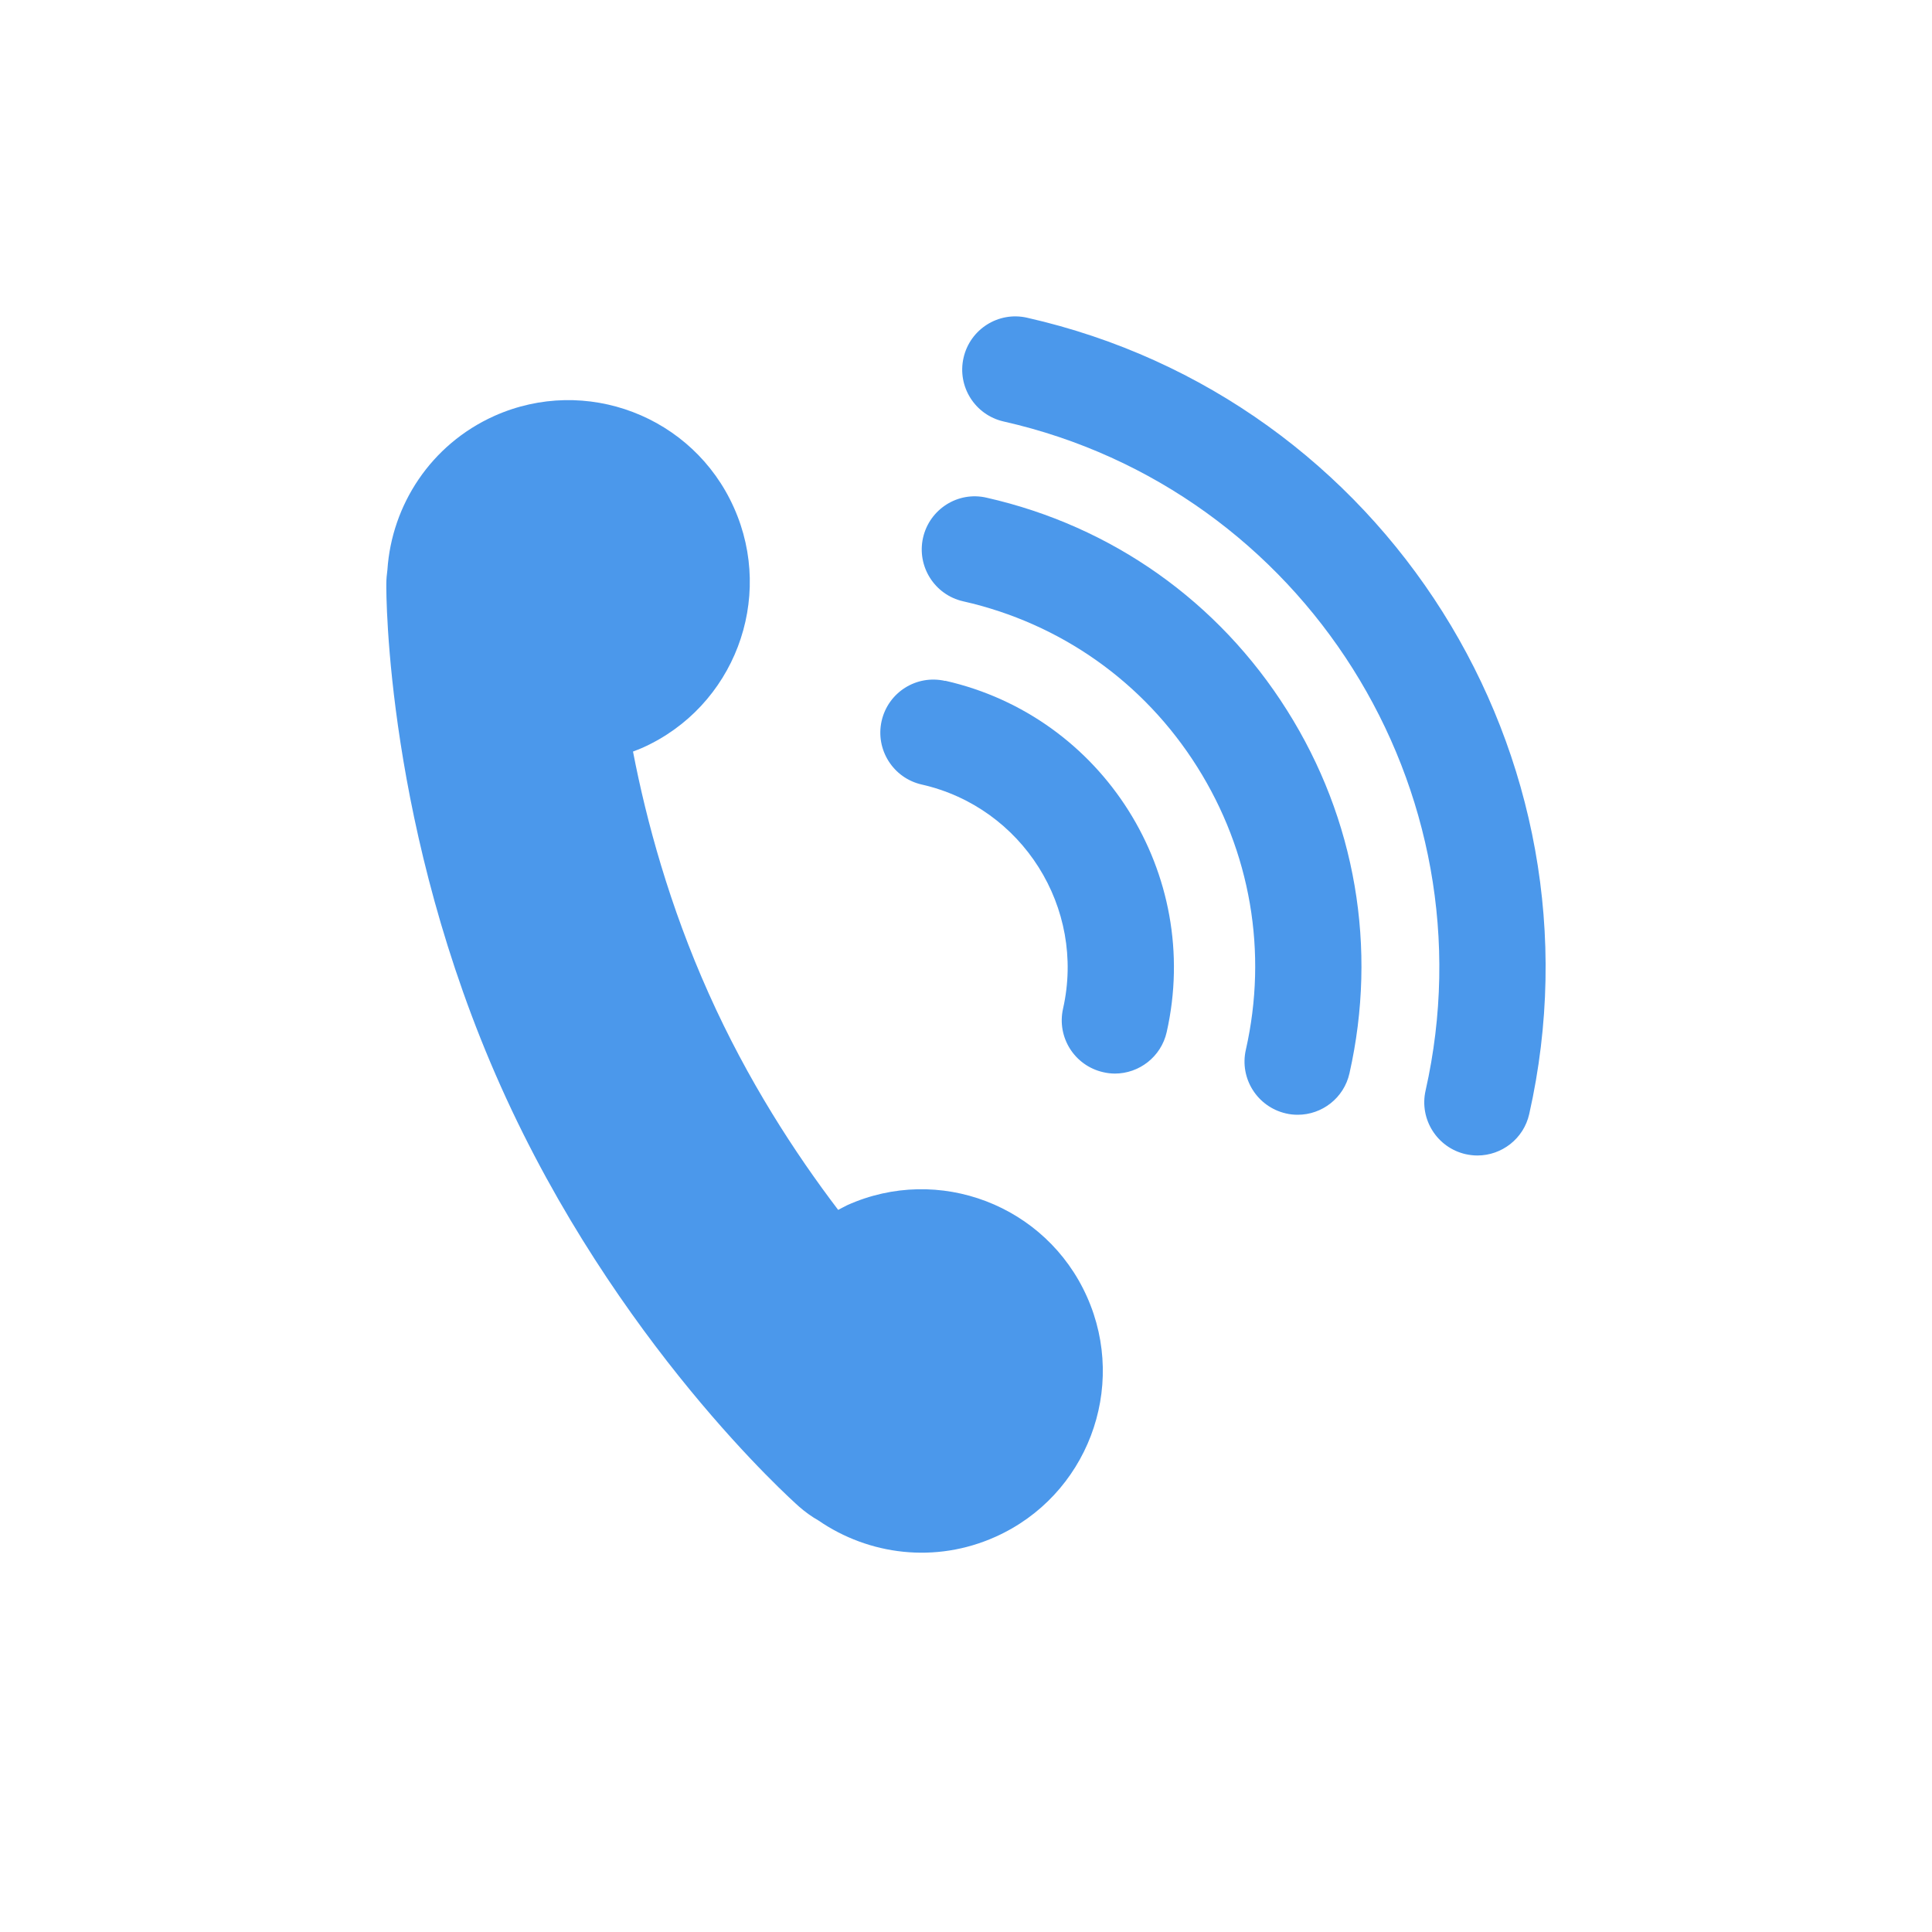 <svg width="25" height="25" viewBox="0 0 25 25" fill="none" xmlns="http://www.w3.org/2000/svg">
<g clip-path="url(#clip0_32_987)">
<path d="M14.065 16.779C14.595 17.964 14.065 19.356 12.882 19.886C12.105 20.235 11.243 20.124 10.589 19.674C10.502 19.625 10.418 19.564 10.338 19.494C10.243 19.409 7.964 17.373 6.481 14.059C4.997 10.745 4.997 7.686 4.999 7.557C4.999 7.495 5.005 7.434 5.013 7.374C5.069 6.534 5.575 5.752 6.395 5.383C7.578 4.853 8.968 5.383 9.497 6.569C10.027 7.754 9.497 9.146 8.314 9.676C8.273 9.694 8.232 9.709 8.191 9.725C8.364 10.622 8.662 11.72 9.17 12.854C9.672 13.977 10.291 14.927 10.846 15.656C10.885 15.636 10.922 15.615 10.963 15.595C12.146 15.063 13.536 15.595 14.065 16.779Z" fill="#4B98EB"/>
<path d="M12.232 8.809C14.273 9.271 15.558 11.31 15.097 13.355C15.025 13.675 14.74 13.892 14.427 13.892C14.377 13.892 14.326 13.886 14.275 13.874C13.905 13.79 13.672 13.422 13.756 13.051C14.05 11.747 13.23 10.447 11.928 10.152C11.558 10.069 11.325 9.7 11.408 9.33C11.492 8.959 11.858 8.727 12.23 8.811L12.232 8.809Z" fill="#4B98EB"/>
<path d="M12.766 6.44C14.387 6.807 15.767 7.783 16.654 9.191C17.542 10.598 17.828 12.267 17.462 13.889C17.39 14.209 17.106 14.425 16.793 14.425C16.742 14.425 16.691 14.42 16.641 14.408C16.271 14.324 16.037 13.956 16.121 13.585C16.407 12.32 16.183 11.021 15.492 9.924C14.802 8.828 13.725 8.066 12.464 7.781C12.094 7.698 11.861 7.329 11.944 6.959C12.028 6.588 12.396 6.354 12.766 6.44Z" fill="#4B98EB"/>
<path d="M19.118 14.952C19.067 14.952 19.017 14.946 18.966 14.935C18.596 14.851 18.363 14.482 18.447 14.112C19.324 10.217 16.876 6.333 12.987 5.454C12.617 5.37 12.384 5.002 12.468 4.631C12.551 4.261 12.919 4.027 13.289 4.111C17.919 5.158 20.833 9.78 19.788 14.416C19.716 14.736 19.431 14.952 19.118 14.952Z" fill="#4B98EB"/>
</g>
<defs>
<clipPath id="clip0_32_987">
<rect width="17" height="16.887" fill="white" transform="translate(4 4)"/>
</clipPath>
</defs>
</svg>
